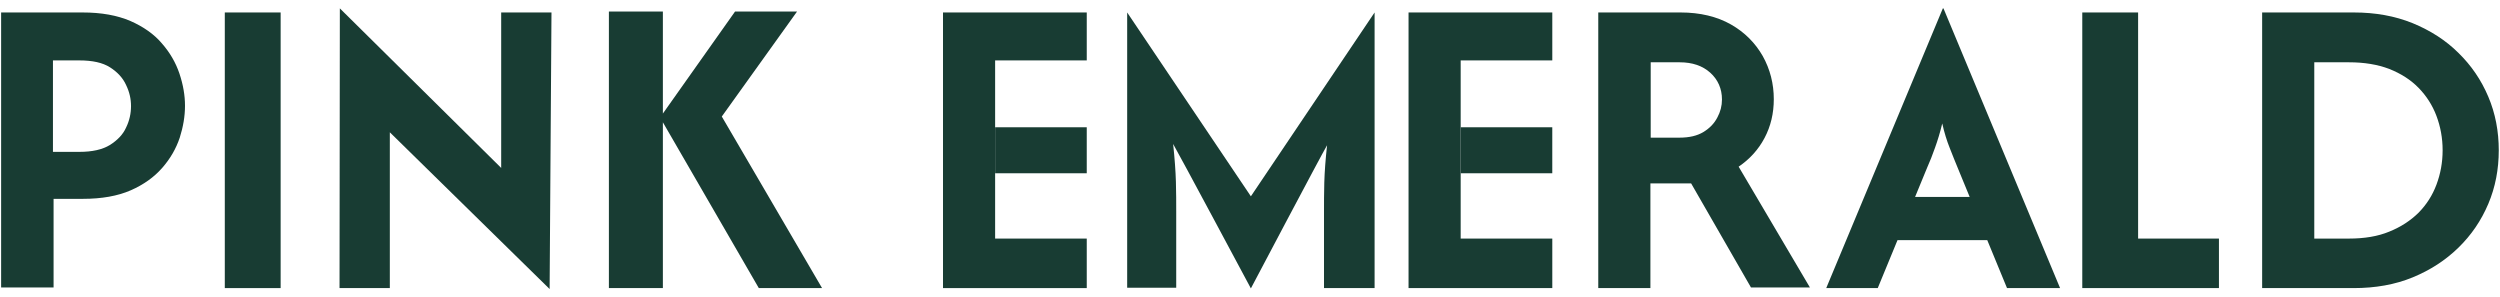 <?xml version="1.0" encoding="UTF-8"?> <svg xmlns="http://www.w3.org/2000/svg" width="160" height="19" viewBox="0 0 160 19" fill="none"><g clip-path="url(#clip0_67_519)"><path d="M0.072 18.438V0.798H5.285C6.489 0.798 7.496 0.98 8.345 1.343C9.174 1.706 9.866 2.191 10.359 2.776C10.873 3.361 11.248 4.007 11.485 4.713C11.722 5.42 11.84 6.106 11.84 6.772C11.84 7.438 11.722 8.124 11.504 8.81C11.267 9.517 10.892 10.163 10.379 10.748C9.866 11.333 9.194 11.818 8.365 12.181C7.536 12.544 6.509 12.726 5.305 12.726H3.429V18.397H0.072V18.438ZM3.409 9.719H5.087C5.897 9.719 6.549 9.577 7.042 9.275C7.516 8.972 7.871 8.609 8.069 8.165C8.286 7.721 8.385 7.256 8.385 6.792C8.385 6.328 8.286 5.884 8.069 5.44C7.871 4.996 7.516 4.612 7.042 4.31C6.568 4.007 5.917 3.866 5.068 3.866H3.389V9.719H3.409Z" fill="#183C33"></path><path d="M14.387 18.438V0.798H17.961V18.438H14.387Z" fill="#183C33"></path><path d="M35.176 18.498L24.949 8.467V18.438H21.73L21.75 0.536L32.076 10.748V0.798H35.295L35.176 18.498Z" fill="#183C33"></path><path d="M38.969 18.438V0.737H42.424V18.438H38.969ZM48.564 18.438L42.246 7.519L47.044 0.737H51.012L46.195 7.458L52.612 18.438H48.564Z" fill="#183C33"></path><path d="M72.139 18.438V0.798L80.056 12.564L87.974 0.798V18.438H84.736V13.553C84.736 12.988 84.736 12.363 84.755 11.676C84.775 10.99 84.834 10.183 84.933 9.295C84.538 9.961 80.056 18.458 80.056 18.458C80.056 18.458 75.436 9.82 75.081 9.214C75.179 10.143 75.239 10.95 75.258 11.636C75.278 12.322 75.278 12.968 75.278 13.533V18.417H72.139V18.438Z" fill="#183C33"></path><path d="M99.346 11.091V8.144H93.482C93.482 9.315 93.482 10.143 93.482 11.091H99.346Z" fill="#183C33"></path><path d="M99.347 3.866V0.798H90.147V18.437H99.347V15.269H93.483V9.497V6.57V3.866H99.347Z" fill="#183C33"></path><path d="M69.552 11.091V8.145H63.688C63.688 9.315 63.688 10.143 63.688 11.091H69.552Z" fill="#183C33"></path><path d="M69.552 3.866V0.798H60.352V18.438H69.552V15.269H63.688V9.497V6.57V3.866H69.552Z" fill="#183C33"></path><path d="M102.289 18.437V0.798H107.561C108.805 0.798 109.89 1.06 110.779 1.565C111.667 2.069 112.339 2.756 112.813 3.583C113.287 4.431 113.523 5.359 113.523 6.348C113.523 7.256 113.326 8.084 112.931 8.83C112.536 9.577 111.983 10.183 111.273 10.667L115.834 18.397H112.062L108.232 11.737H105.626V18.437H102.289ZM105.626 8.81H107.482C108.113 8.81 108.627 8.689 109.022 8.447C109.417 8.205 109.713 7.902 109.91 7.519C110.108 7.155 110.206 6.772 110.206 6.368C110.206 5.682 109.95 5.097 109.456 4.653C108.963 4.209 108.311 3.987 107.501 3.987H105.645V8.81H105.626Z" fill="#183C33"></path><path d="M116.879 18.438L124.342 0.536H124.382L131.845 18.438H128.449L127.185 15.37H121.44L120.176 18.438H116.879ZM122.565 12.605H126.06L125.329 10.829C125.132 10.364 124.954 9.9 124.777 9.456C124.599 9.012 124.441 8.508 124.303 7.902C124.165 8.488 124.007 8.992 123.848 9.436C123.691 9.88 123.513 10.344 123.296 10.829L122.565 12.605Z" fill="#183C33"></path><path d="M133.266 18.437V0.798H136.839V15.269H142.012V18.437H133.266Z" fill="#183C33"></path><path d="M144.777 18.438V0.798H150.641C152.023 0.798 153.267 1.02 154.413 1.484C155.538 1.948 156.525 2.574 157.335 3.381C158.164 4.189 158.796 5.117 159.25 6.187C159.704 7.256 159.921 8.407 159.921 9.618C159.921 10.829 159.704 11.979 159.25 13.049C158.796 14.118 158.164 15.047 157.335 15.854C156.505 16.662 155.538 17.287 154.413 17.751C153.287 18.215 152.023 18.438 150.641 18.438H144.777ZM148.114 15.269H150.345C151.313 15.269 152.181 15.128 152.912 14.825C153.662 14.522 154.274 14.118 154.788 13.614C155.301 13.089 155.676 12.504 155.933 11.818C156.19 11.131 156.328 10.405 156.328 9.618C156.328 8.831 156.19 8.104 155.933 7.418C155.676 6.732 155.281 6.126 154.788 5.622C154.274 5.097 153.662 4.713 152.912 4.411C152.162 4.128 151.313 3.987 150.345 3.987H148.114V15.269Z" fill="#183C33"></path></g><defs><clipPath id="clip0_67_519"><rect width="160" height="18" fill="white" transform="translate(0 0.5)"></rect></clipPath></defs></svg> 